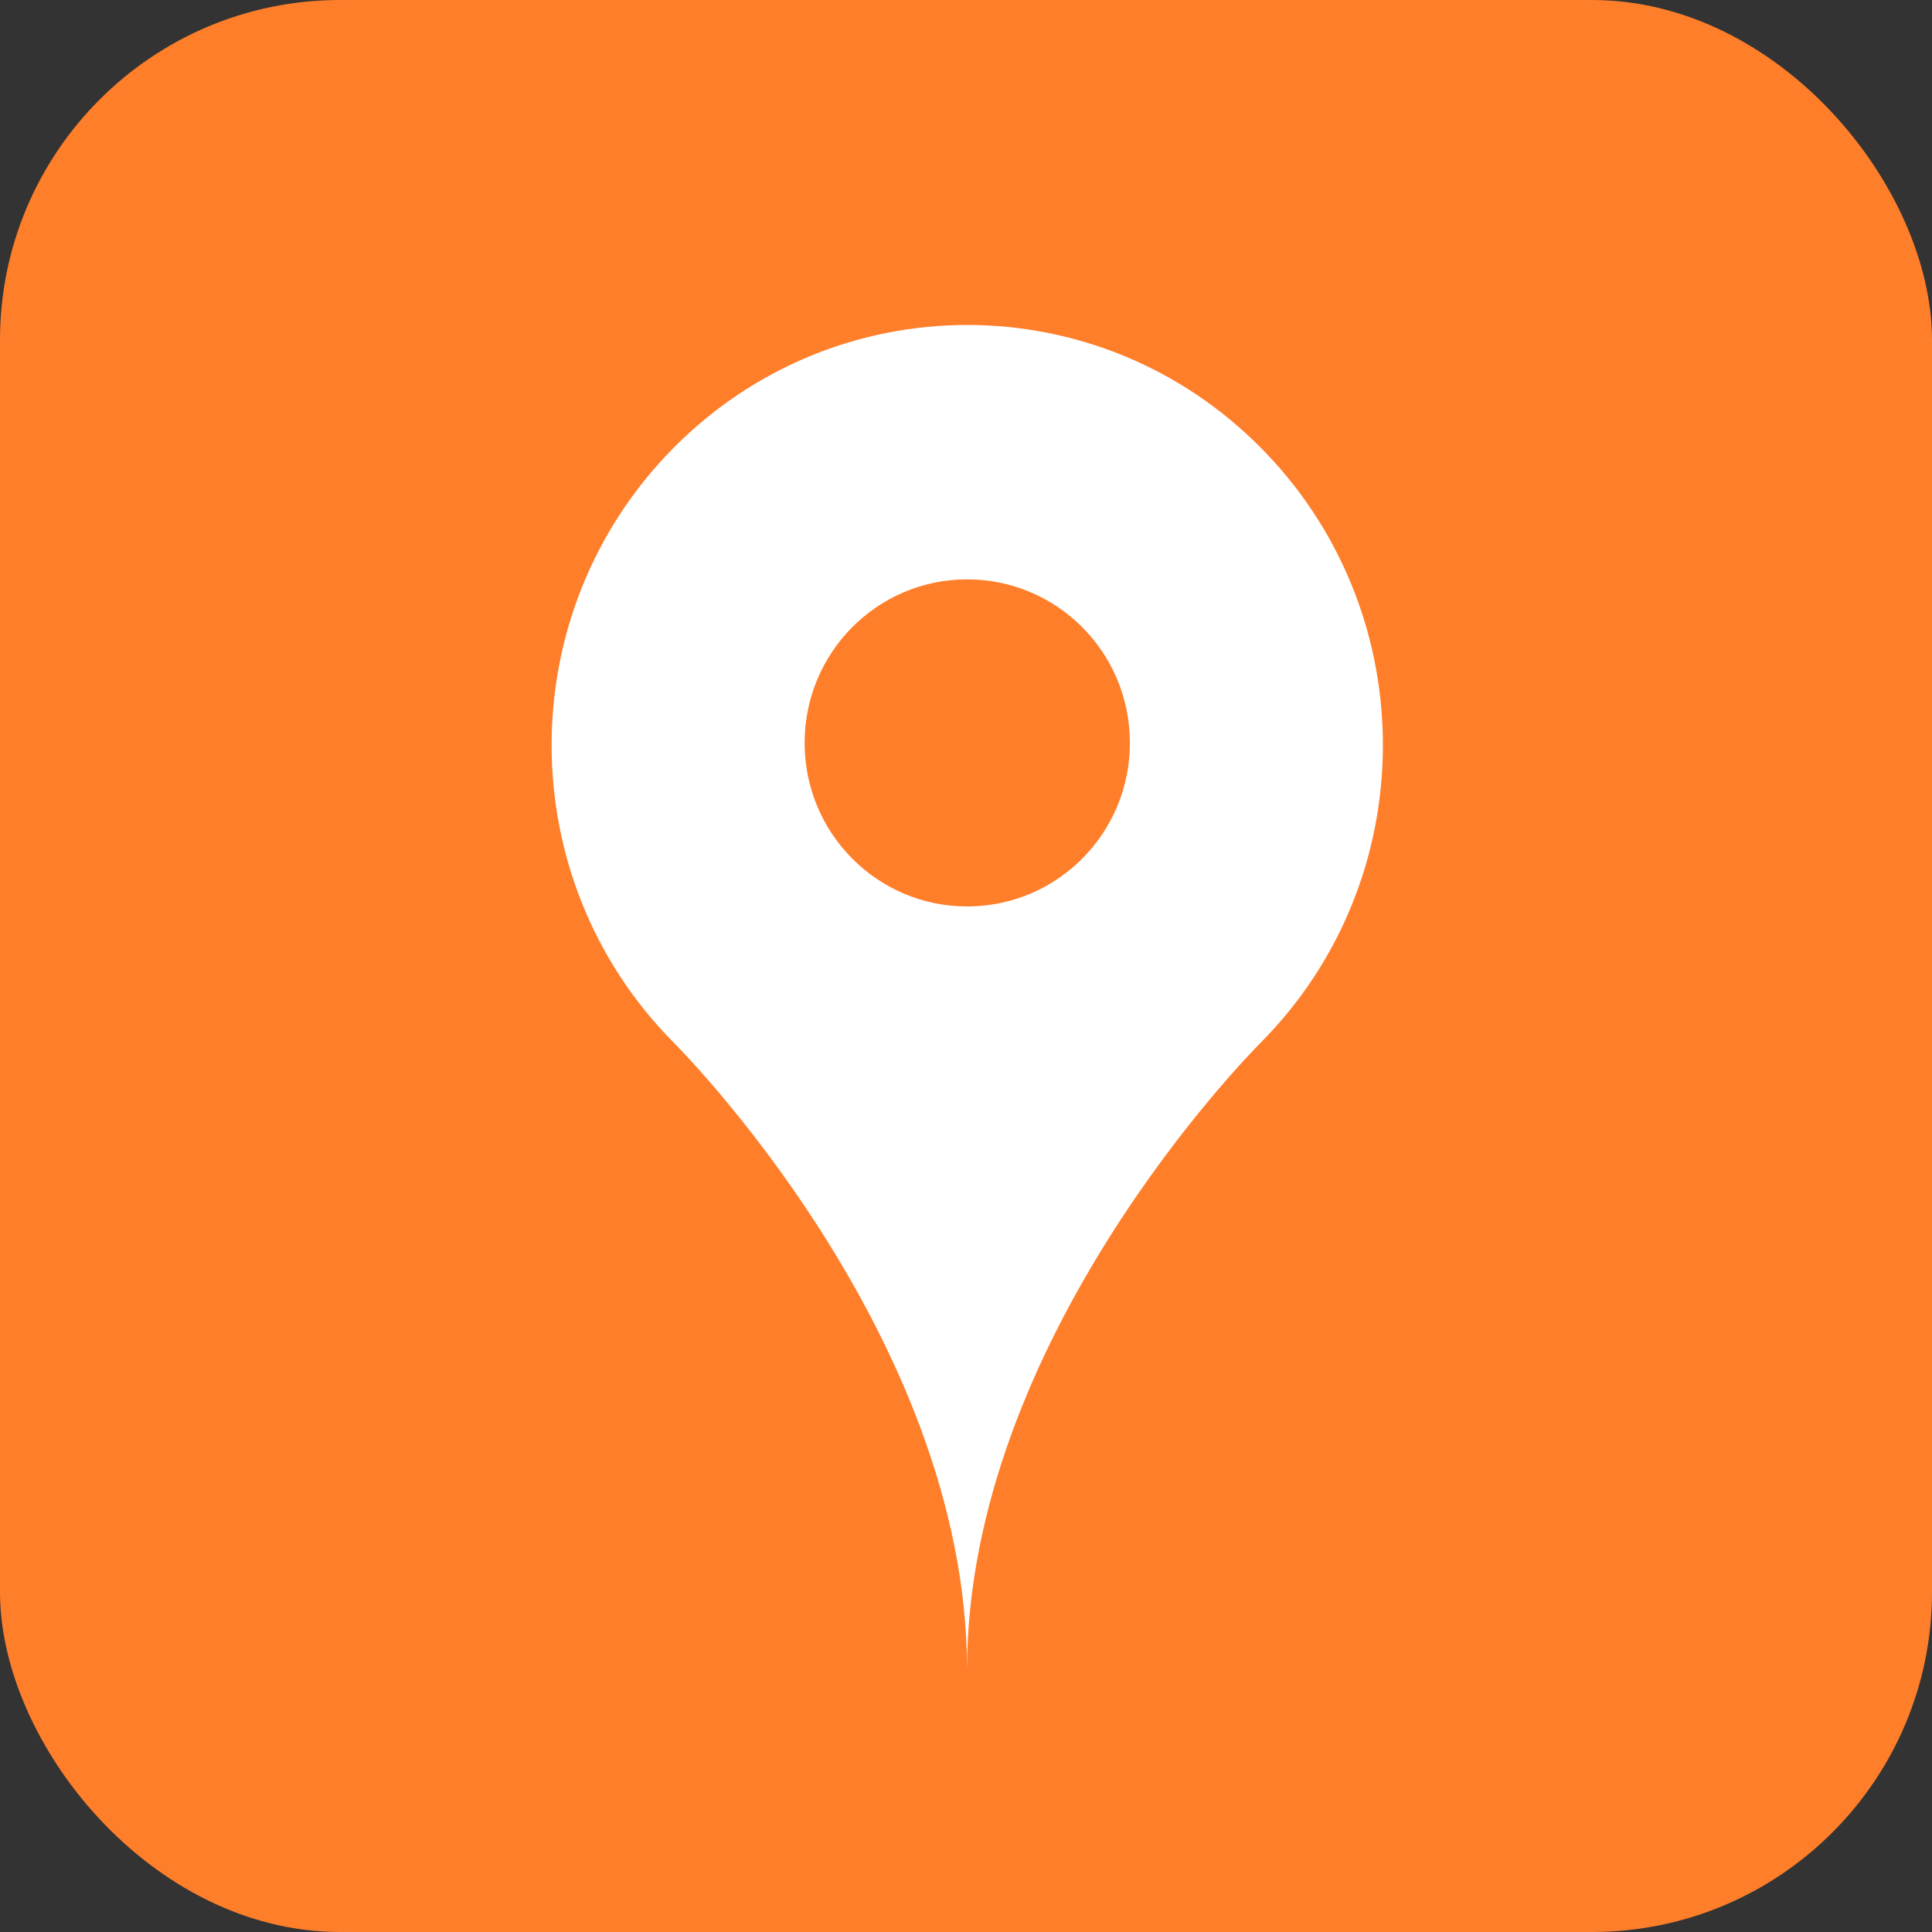 <?xml version="1.0" encoding="UTF-8"?>
<svg width="250px" height="250px" viewBox="0 0 250 250" version="1.1" xmlns="http://www.w3.org/2000/svg" xmlns:xlink="http://www.w3.org/1999/xlink">
    <rect x="0" y="0" width="250" height="250" fill="#333333" stroke="none"/>
    <title>qq-where</title>
    <g id="Questions" stroke="none" stroke-width="1" fill="none" fill-rule="evenodd">
        <g id="qq-where" transform="translate(-63, -34)">
            <rect id="Rectangle-8" fill="#FF7E2A" x="63" y="34" width="250" height="250" rx="44"></rect>
            <g id="qq-where-copy" transform="translate(134.378, 76.051)" fill="#FFFFFF">
                <g id="Triangle-4-+-Fill-12" transform="translate(0, 0)">
                    <path d="M15.756,15.929 C36.769,-5.31 70.803,-5.31 91.811,15.929 L92.435,16.57 C112.822,37.844 112.614,71.809 91.806,92.819 L91.761,92.864 C90.299,94.329 53.759,131.371 53.759,174 C53.759,130.501 15.756,92.819 15.756,92.819 C-5.252,71.597 -5.252,37.157 15.756,15.929 Z M53.764,32.919 C42.152,32.919 32.739,42.384 32.739,54.081 C32.739,65.778 42.152,75.243 53.764,75.243 L54.113,75.24 C65.606,75.054 74.832,65.661 74.832,54.081 C74.832,42.384 65.419,32.919 53.764,32.919 Z" id="Shape"></path>
                </g>
            </g>
        </g>
    </g>
</svg>